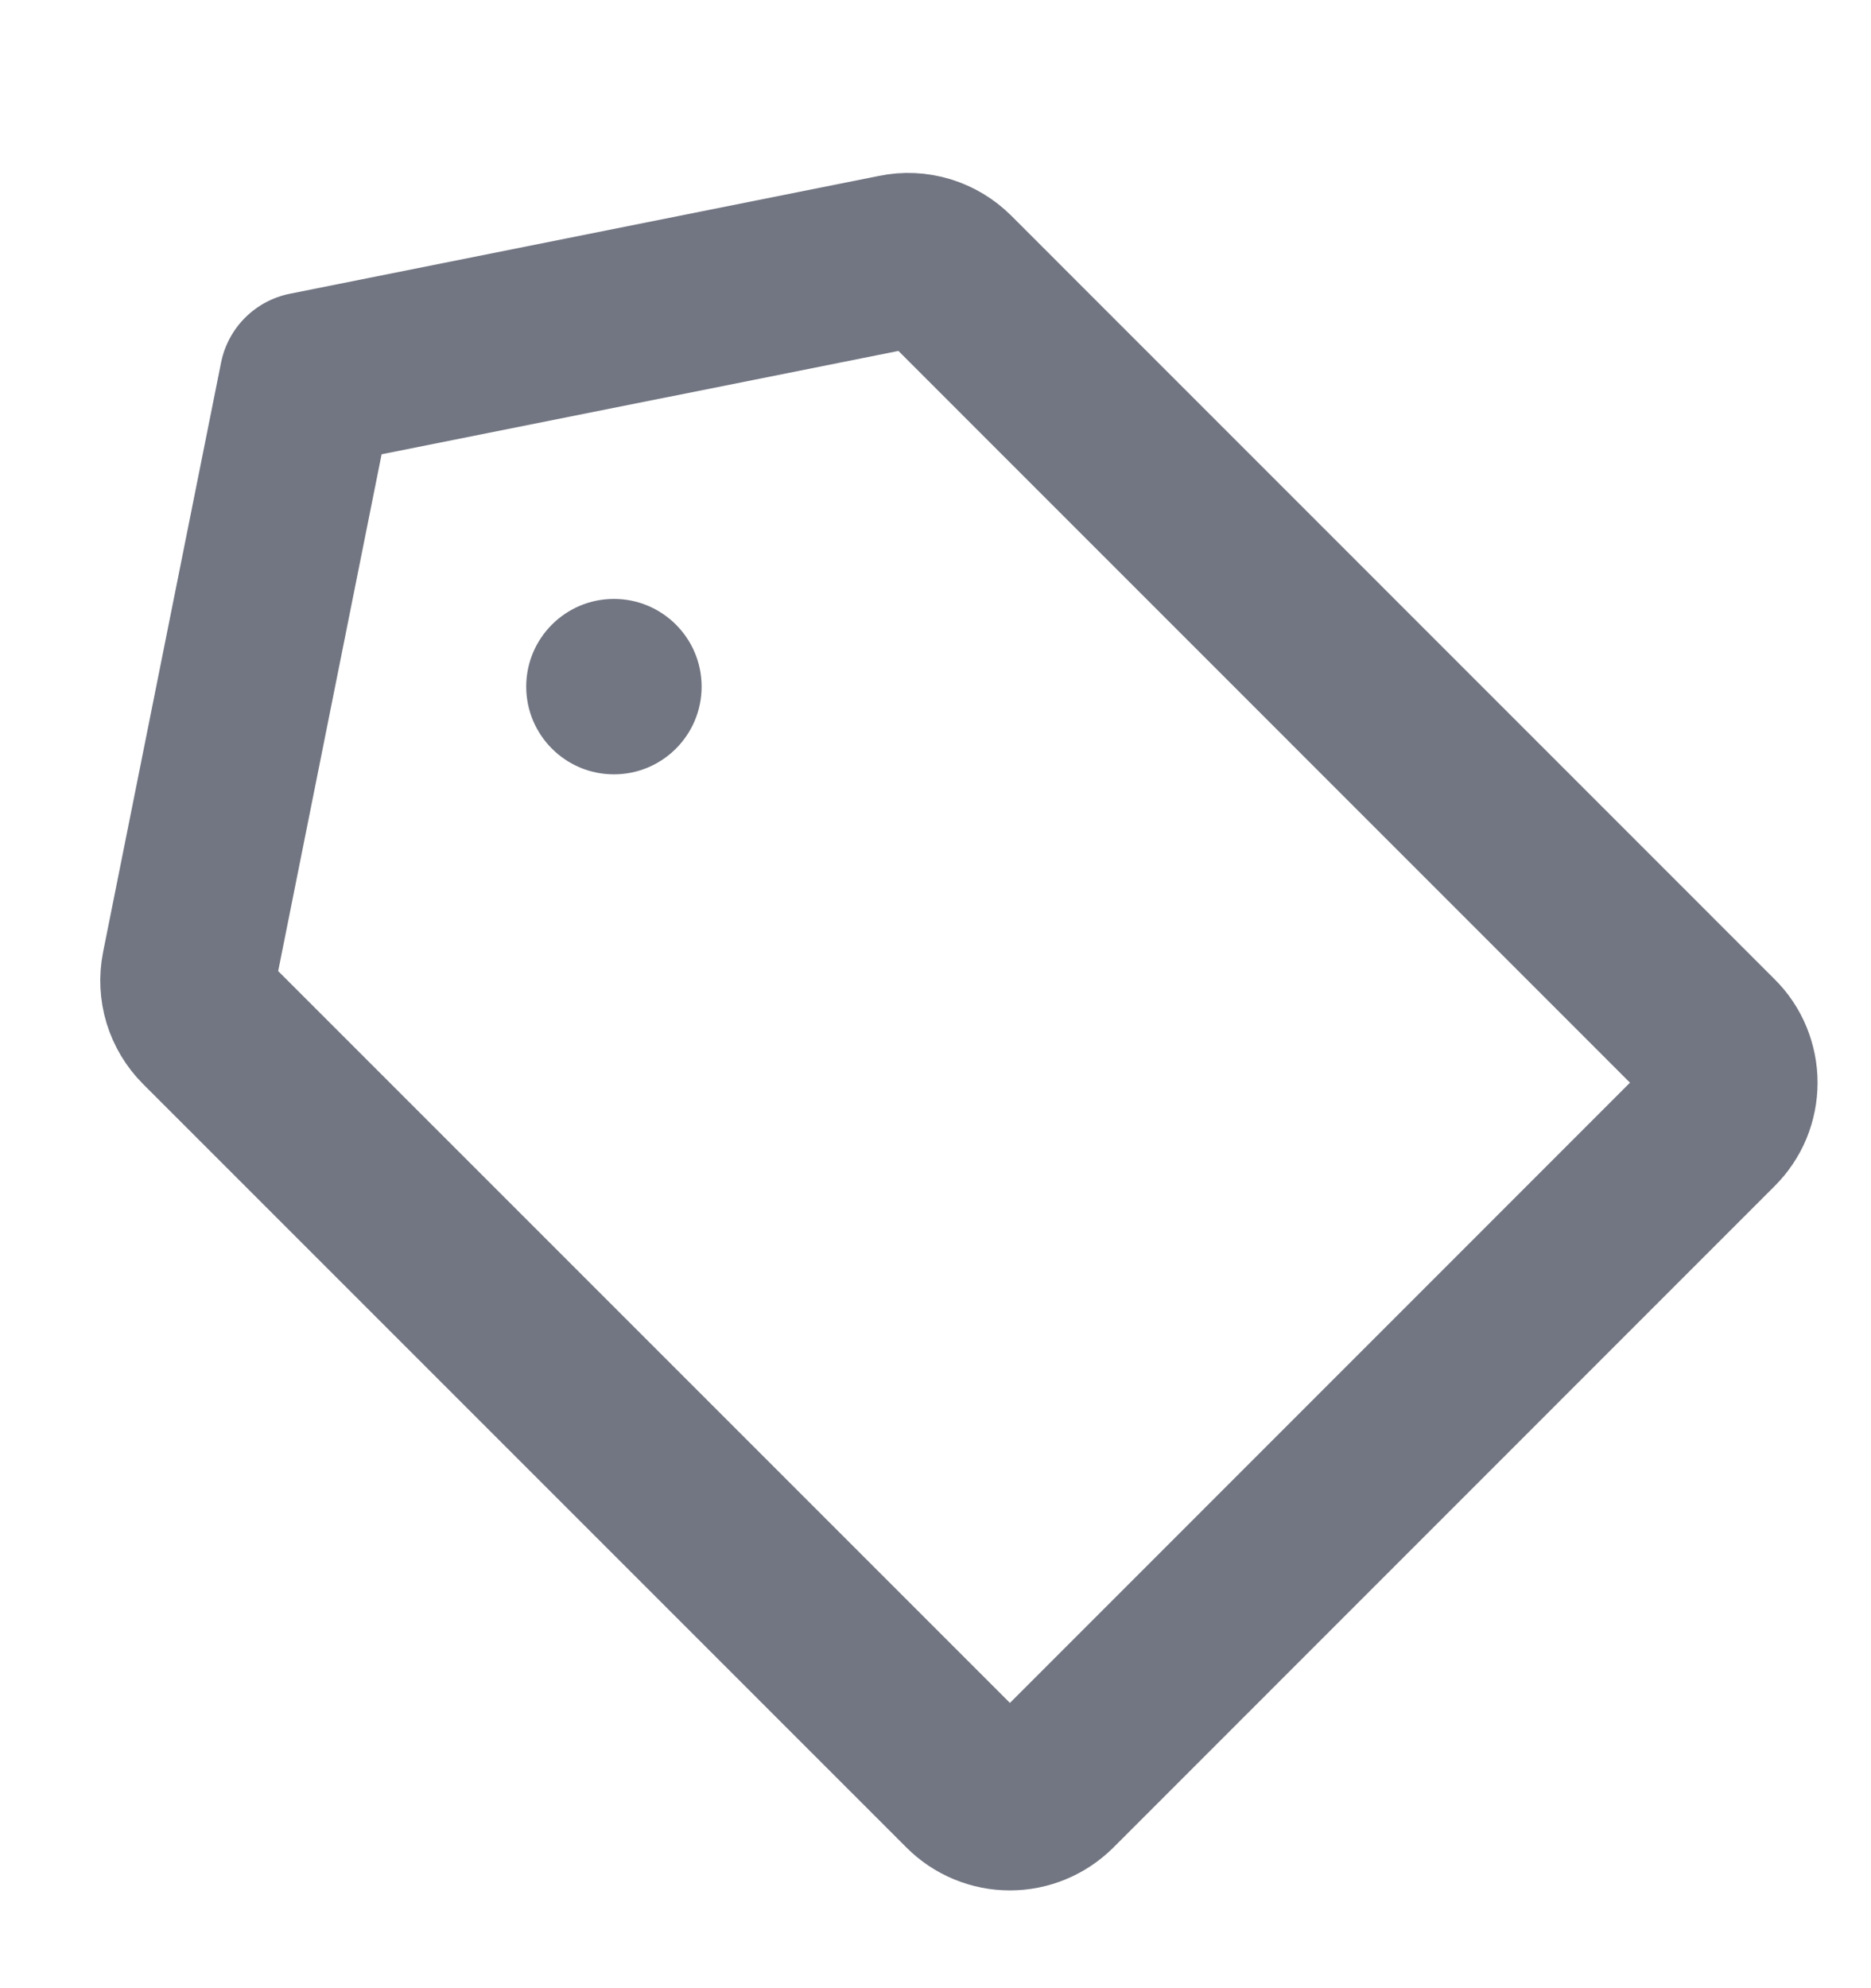 <svg width="16" height="17" viewBox="0 0 16 17" fill="none" xmlns="http://www.w3.org/2000/svg">
<path d="M7.667 2.239L2.626 3.247L1.617 8.288C1.601 8.368 1.605 8.452 1.629 8.531C1.653 8.609 1.696 8.681 1.754 8.739L8.283 15.268C8.329 15.314 8.384 15.351 8.445 15.376C8.505 15.401 8.57 15.414 8.636 15.414C8.702 15.414 8.767 15.401 8.827 15.376C8.888 15.351 8.943 15.314 8.99 15.268L14.646 9.611C14.693 9.564 14.73 9.509 14.755 9.449C14.78 9.388 14.793 9.323 14.793 9.257C14.793 9.192 14.78 9.127 14.755 9.066C14.73 9.005 14.693 8.95 14.646 8.904L8.118 2.375C8.06 2.317 7.988 2.274 7.91 2.25C7.831 2.226 7.747 2.222 7.667 2.239V2.239Z" stroke="#727682" stroke-width="1.5" stroke-linecap="round" stroke-linejoin="round"/>
<path d="M5.25 6.621C5.664 6.621 6 6.285 6 5.871C6 5.457 5.664 5.121 5.25 5.121C4.836 5.121 4.5 5.457 4.5 5.871C4.5 6.285 4.836 6.621 5.25 6.621Z" fill="#727682"/>
</svg>
